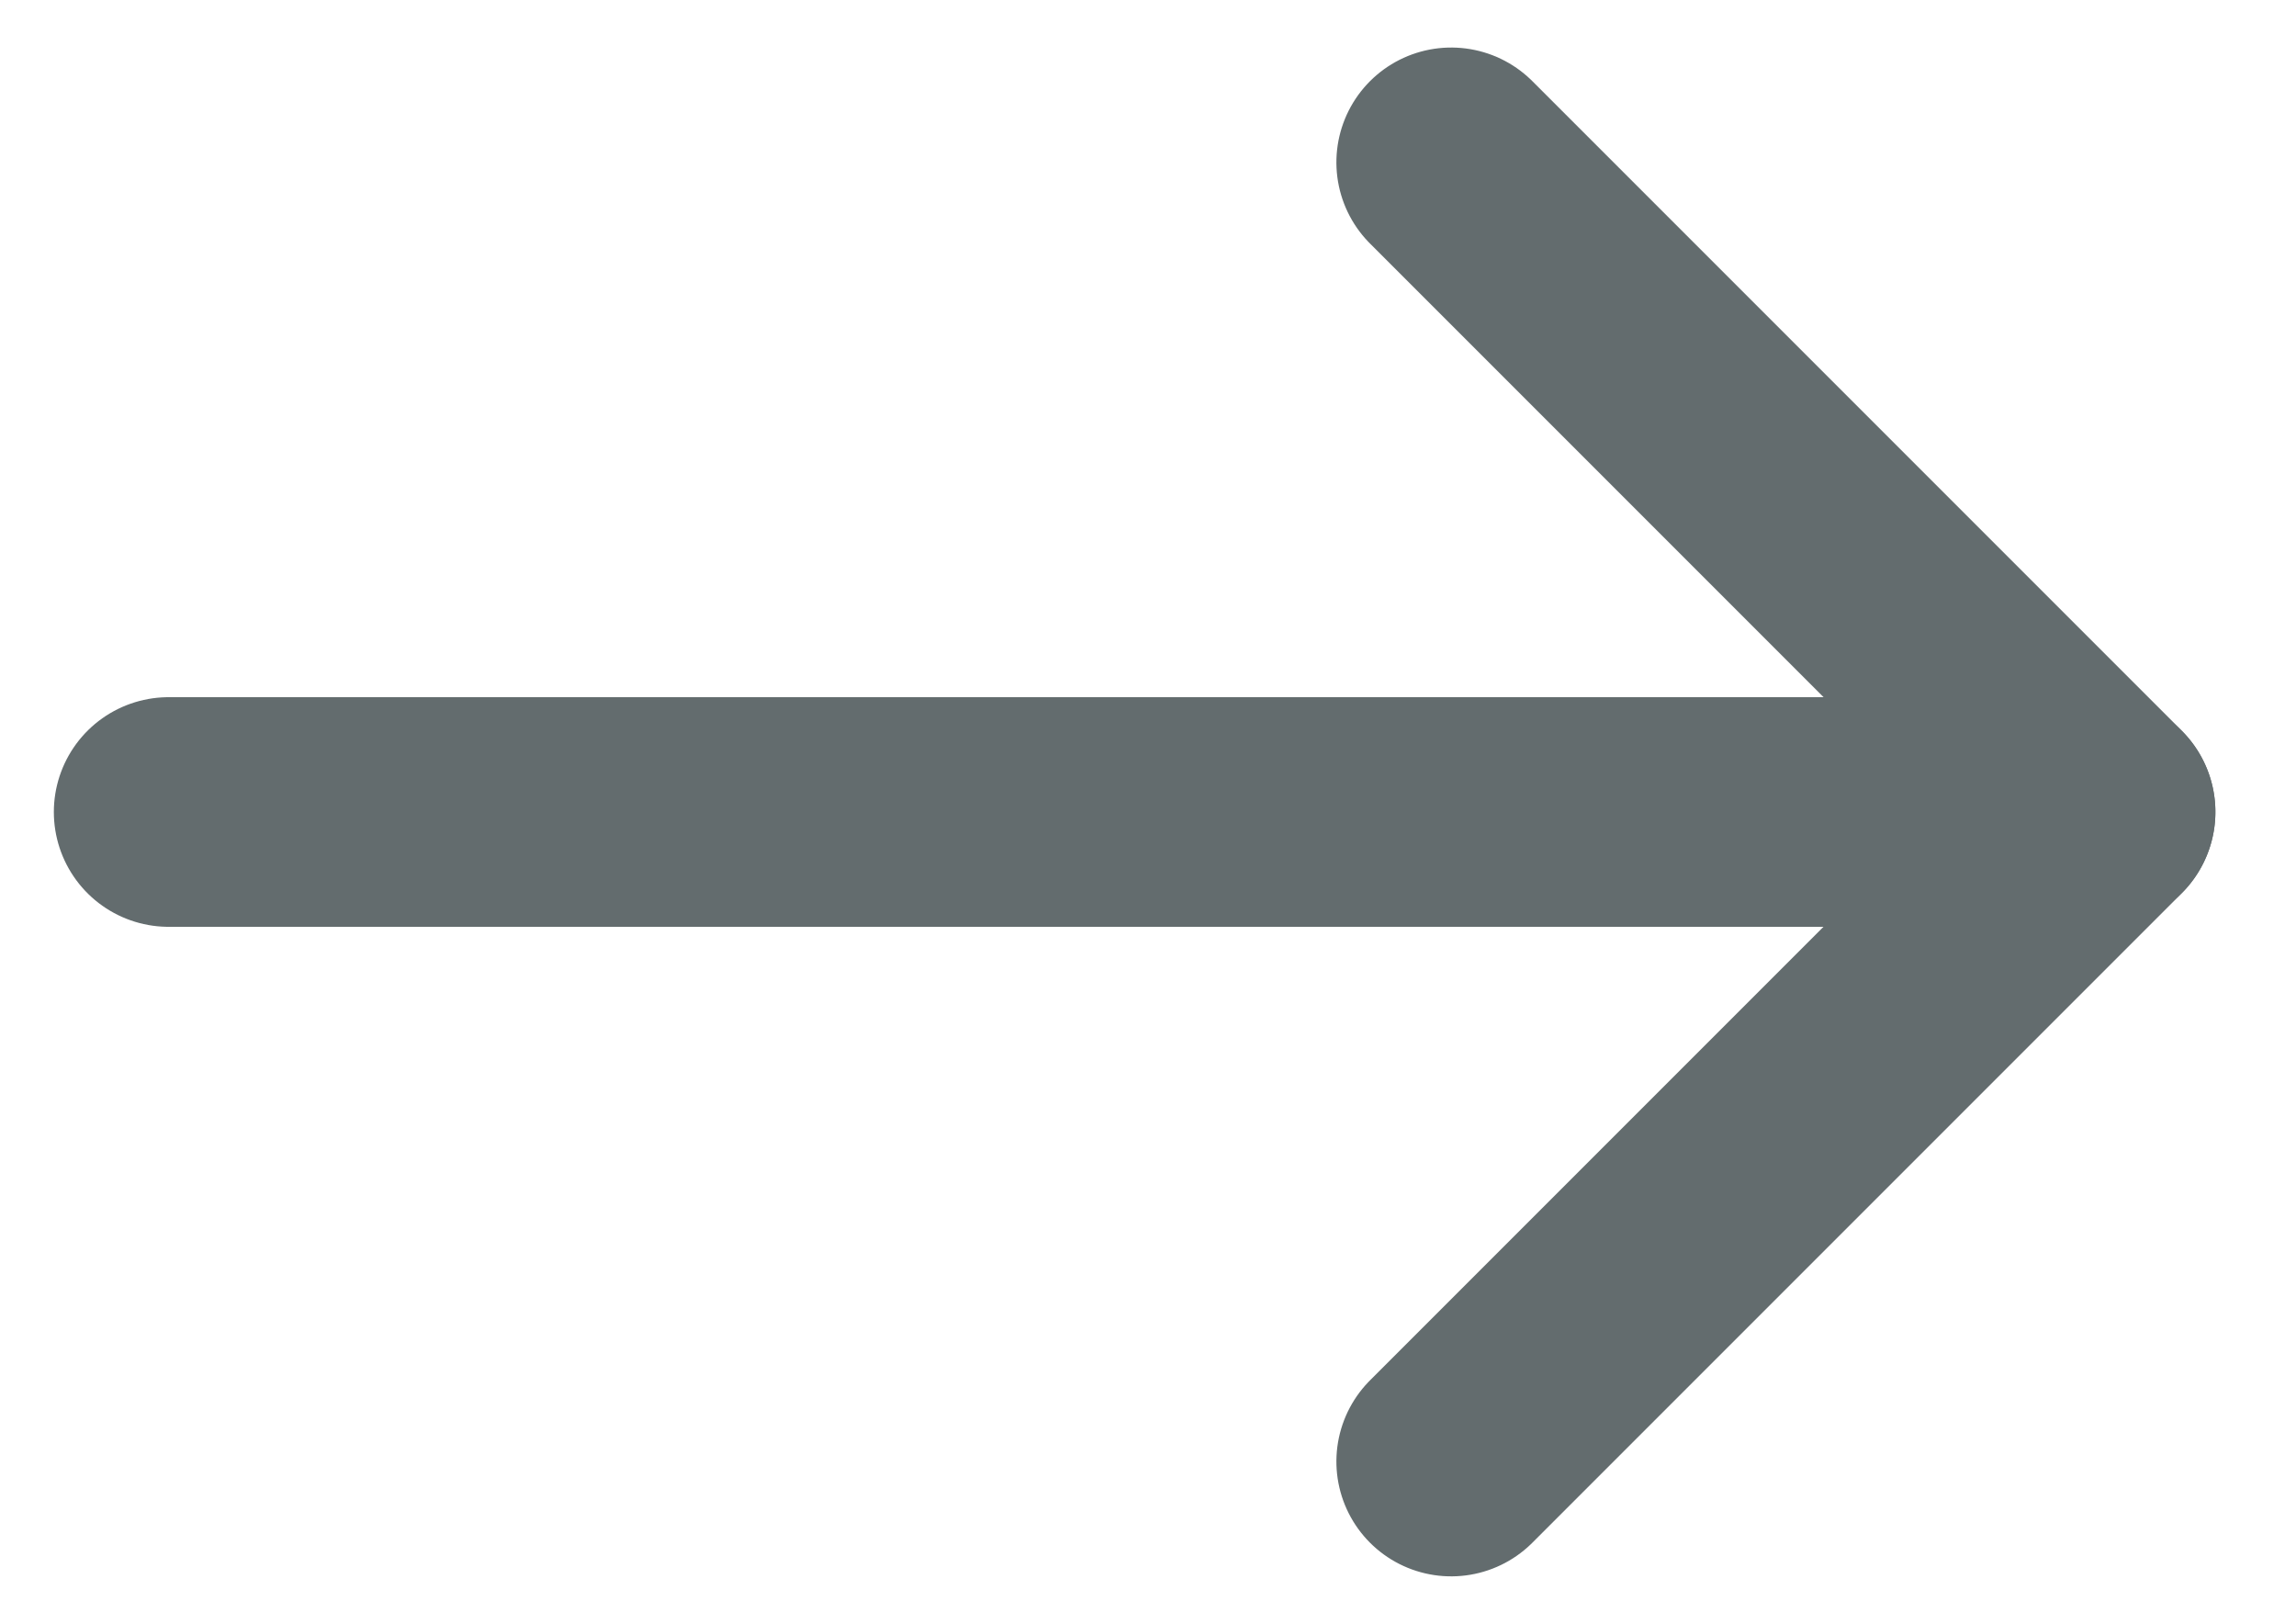 <svg xmlns="http://www.w3.org/2000/svg" width="20" height="14.143" viewBox="0 0 20 14.143">
  <g id="Group_12152" data-name="Group 12152" transform="translate(15535 -2320.928)">
    <g id="Group_12151" data-name="Group 12151" transform="translate(-16403 1527.691)">
      <line id="Line_811" data-name="Line 811" x2="16" transform="translate(869.469 800.309)" fill="none" stroke="#636C6E" stroke-linecap="round" stroke-width="2"/>
      <g id="Group_11413" data-name="Group 11413">
        <line id="Line_812" data-name="Line 812" x2="8" transform="translate(880.641 794.651) rotate(45)" fill="none" stroke="#636C6E" stroke-linecap="round" stroke-width="2"/>
        <line id="Line_813" data-name="Line 813" x2="8" transform="translate(880.641 805.966) rotate(-45)" fill="none" stroke="#636C6E" stroke-linecap="round" stroke-width="2"/>
      </g>
    </g>
    <rect id="Rectangle_2614" data-name="Rectangle 2614" width="20" height="14" transform="translate(-15535 2321)" fill="none"/>
  </g>
</svg>
